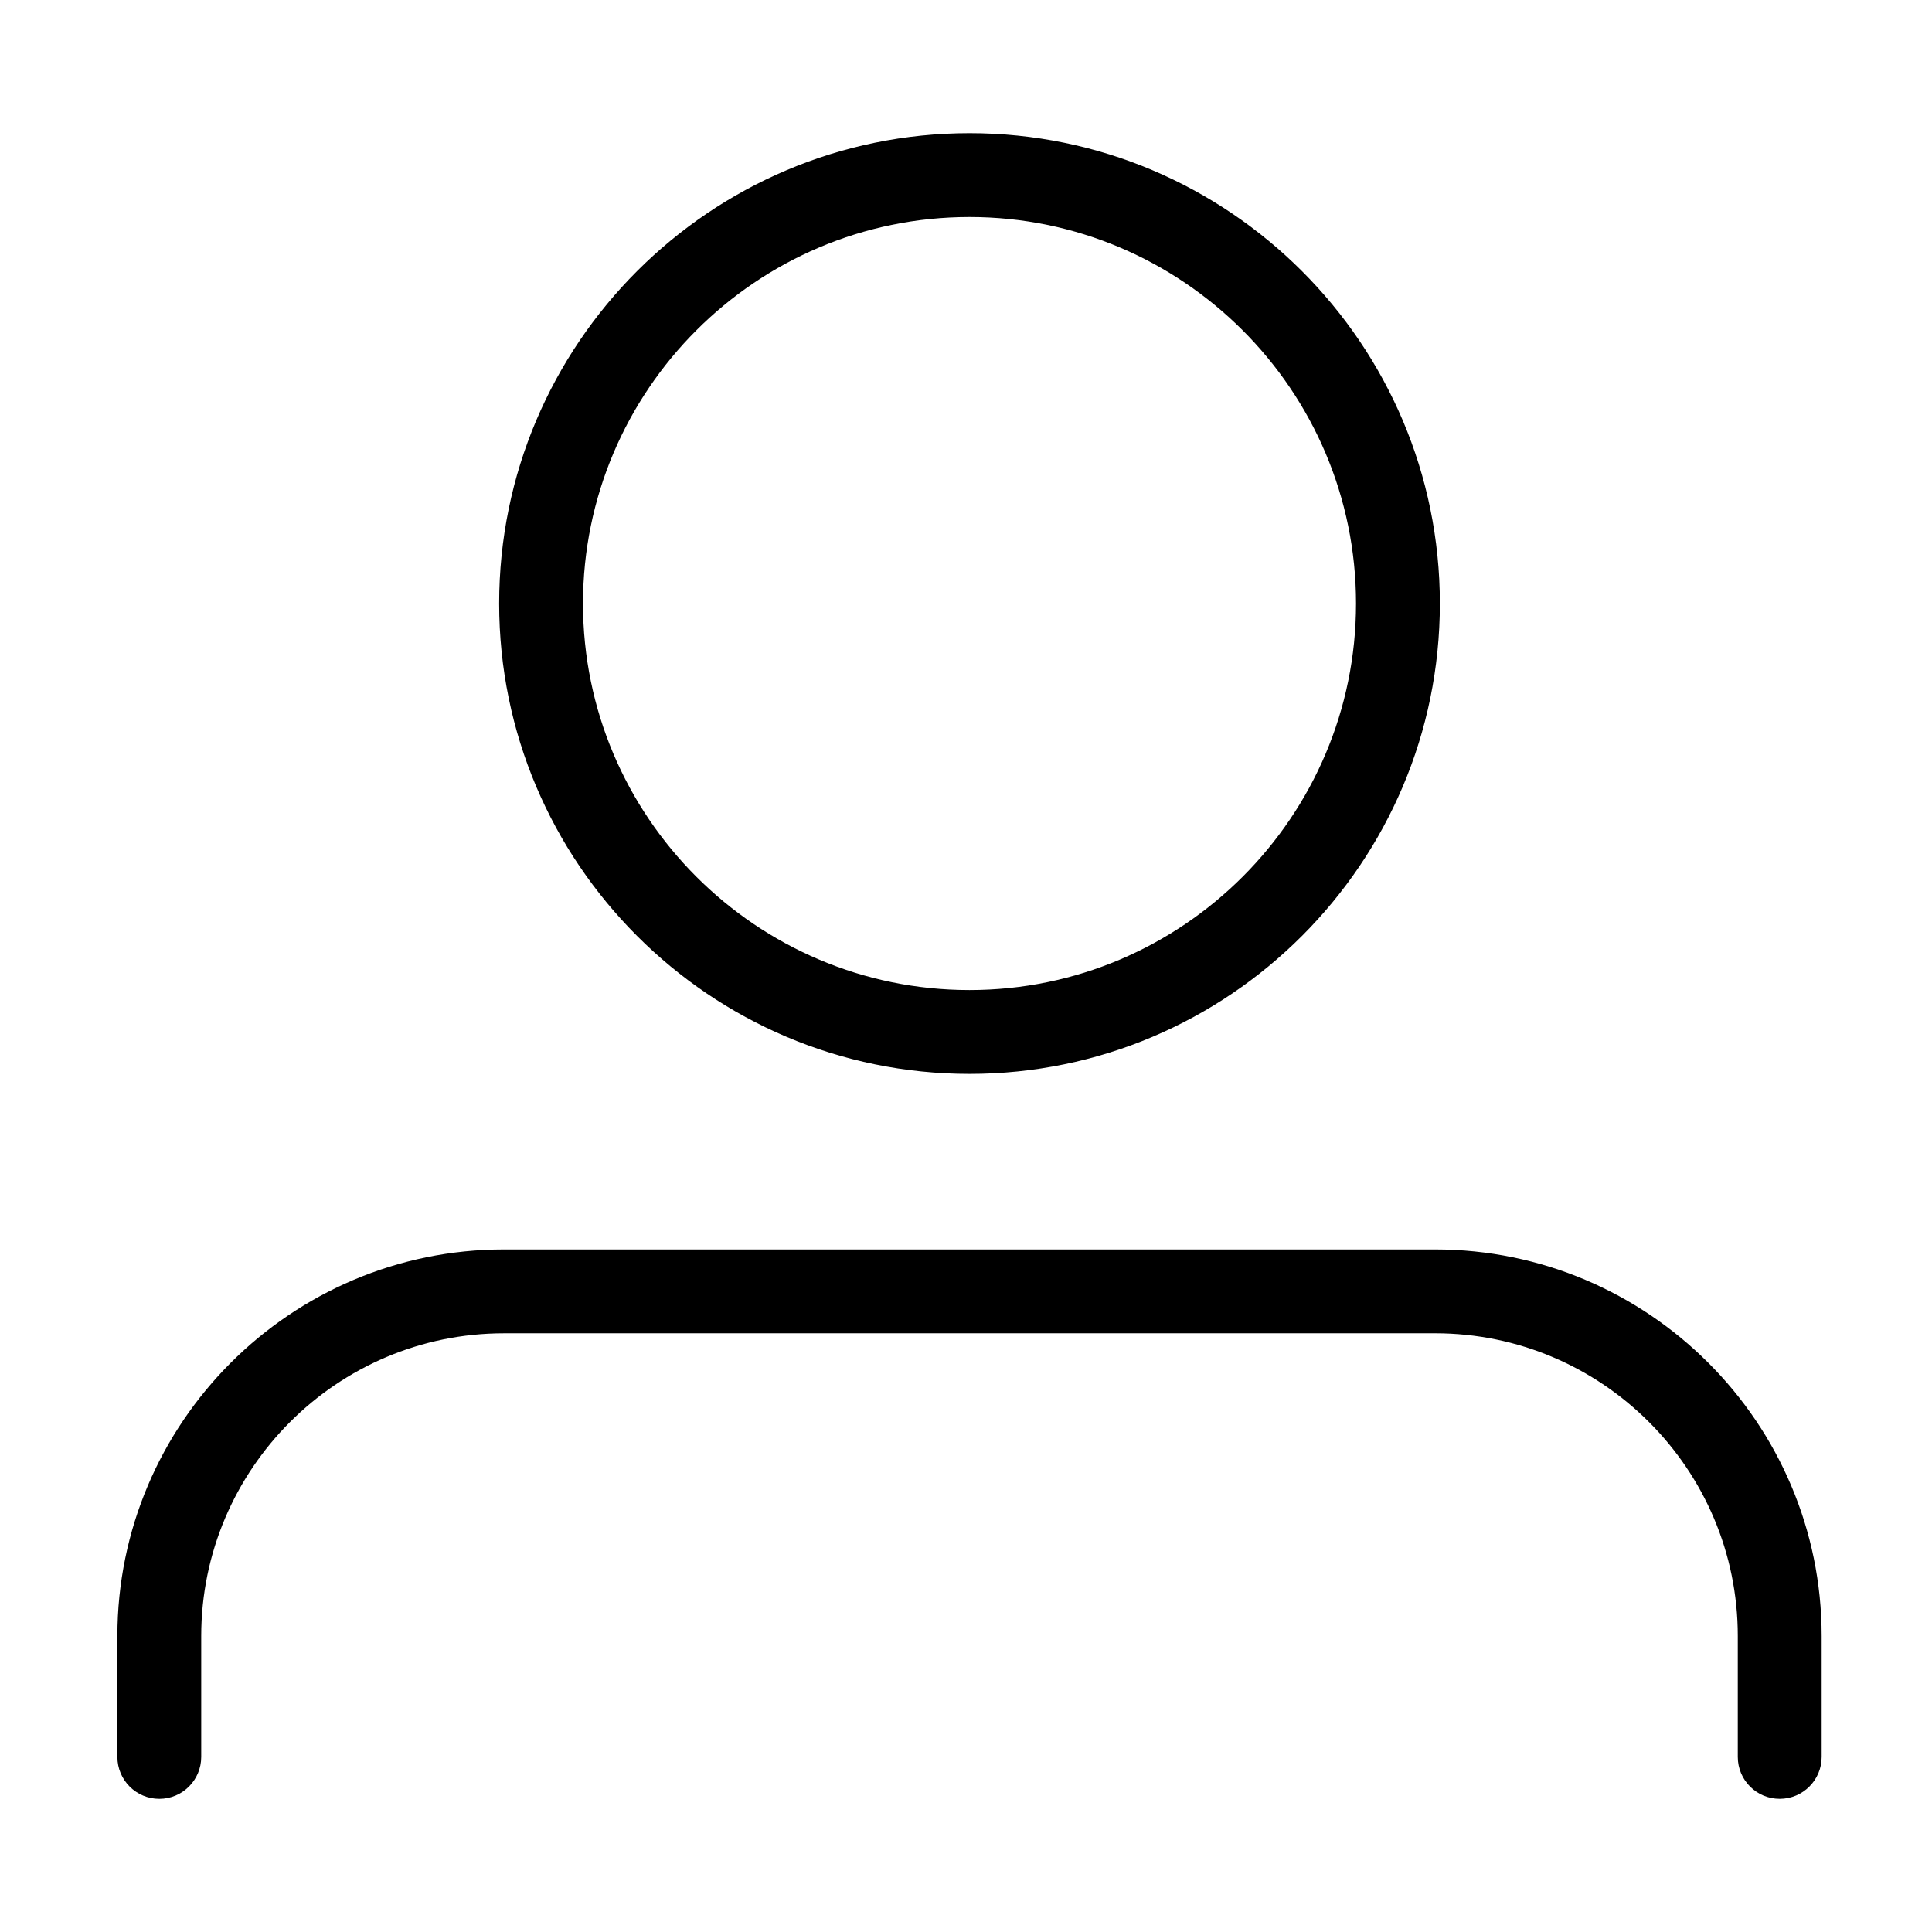 <?xml version="1.0" encoding="UTF-8"?>
<!-- Uploaded to: SVG Repo, www.svgrepo.com, Generator: SVG Repo Mixer Tools -->
<svg fill="#000000" width="800px" height="800px" version="1.1" viewBox="144 144 512 512" xmlns="http://www.w3.org/2000/svg">
 <g>
  <path d="m400.93 428.59c-68.73 0-124.65-55.918-124.65-124.65s55.914-124.65 124.65-124.65 124.65 55.918 124.65 124.65-55.918 124.65-124.65 124.65zm0-227.08c-56.477 0-102.43 45.949-102.43 102.43s45.949 102.43 102.43 102.43 102.43-45.949 102.43-102.43c0-56.484-45.953-102.43-102.43-102.43z"/>
  <path d="m615.64 620.71c-6.137 0-11.109-4.973-11.109-11.109v-32.039c0-44.238-35.992-80.227-80.227-80.227l-246.75 0.004c-44.238 0-80.227 35.992-80.227 80.227v32.039c0 6.137-4.973 11.109-11.109 11.109-6.137 0-11.109-4.973-11.109-11.109v-32.039c0-56.492 45.957-102.45 102.45-102.45h246.75c56.492 0 102.45 45.957 102.45 102.45v32.039c0 6.129-4.977 11.105-11.113 11.105z"/>
 </g>
</svg>